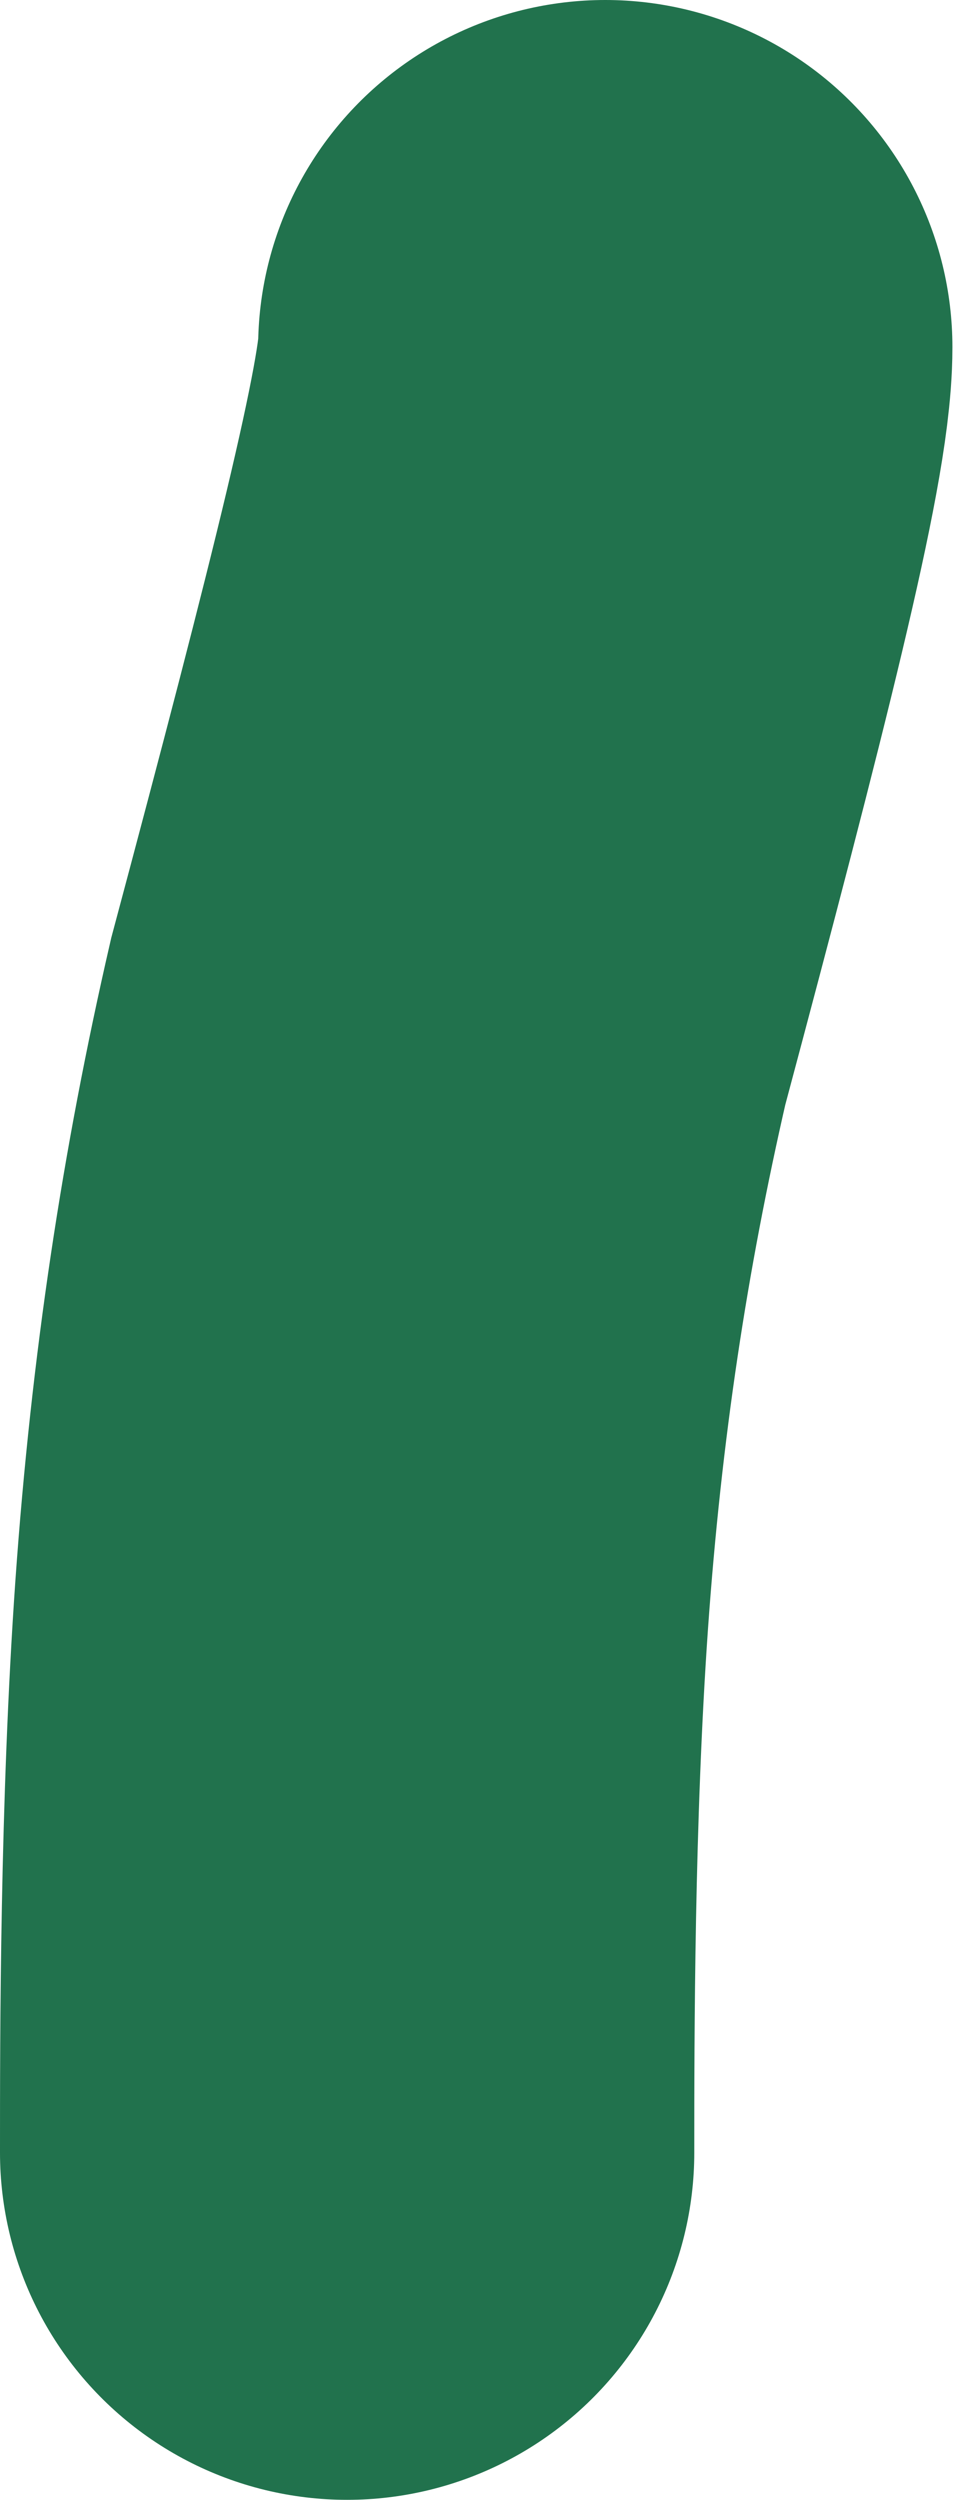 <svg preserveAspectRatio="none" width="100%" height="100%" overflow="visible" style="display: block;" viewBox="0 0 7 18" fill="none" xmlns="http://www.w3.org/2000/svg">
<path id="Vector 2" d="M4.359 2.5C4.359 3.036 3.95 4.653 3.228 7.355C2.915 8.716 2.711 10.056 2.605 11.551C2.5 13.046 2.5 14.655 2.5 15.5" stroke="#21724D" stroke-width="5" stroke-linecap="round"/>
</svg>
